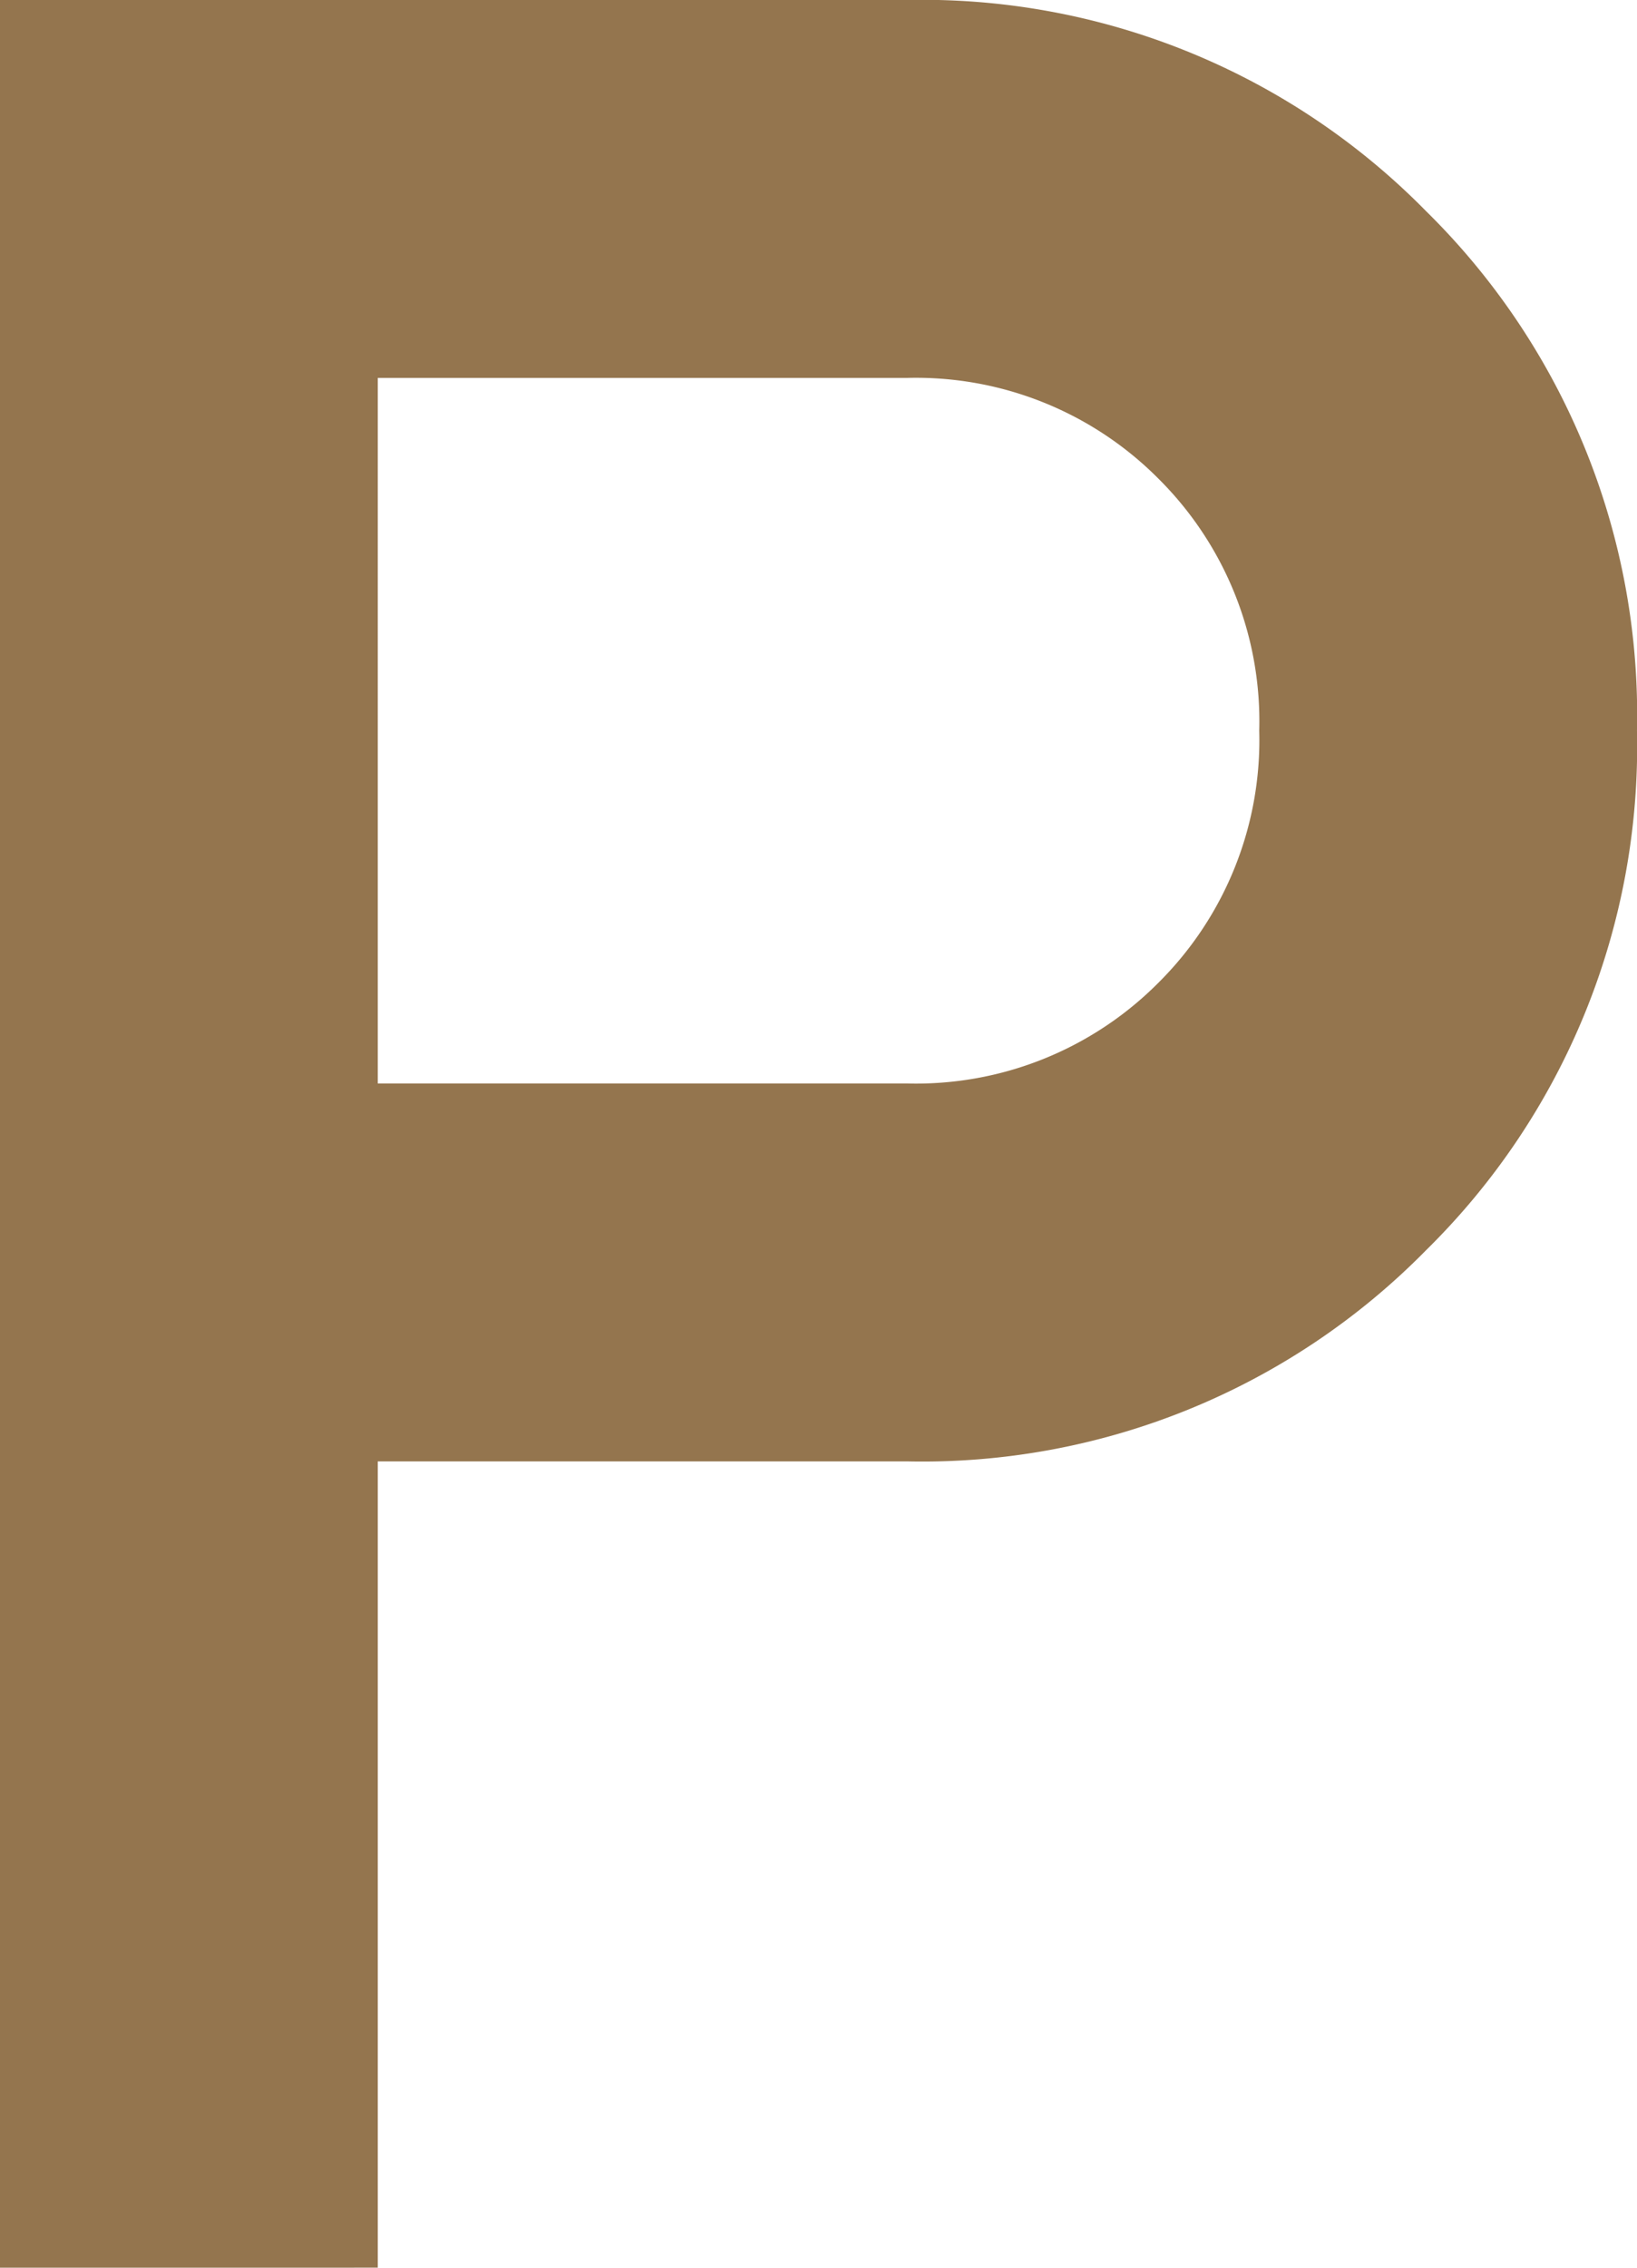 <svg xmlns="http://www.w3.org/2000/svg" width="80.692" height="111.729" viewBox="0 0 80.692 111.729">
  <path id="local_parking_FILL0_wght400_GRAD0_opsz48" d="M240-728.272V-840h44.691a34.8,34.8,0,0,1,25.6,10.4,34.8,34.8,0,0,1,10.4,25.6,34.8,34.8,0,0,1-10.4,25.6,34.8,34.8,0,0,1-25.6,10.4h-26.07v39.726Zm18.621-58.347h26.07a16.843,16.843,0,0,0,12.414-4.966A16.843,16.843,0,0,0,302.071-804a16.843,16.843,0,0,0-4.966-12.414,16.843,16.843,0,0,0-12.414-4.966h-26.07Z" transform="translate(-240 840)" fill="#94754e"/>
</svg>
